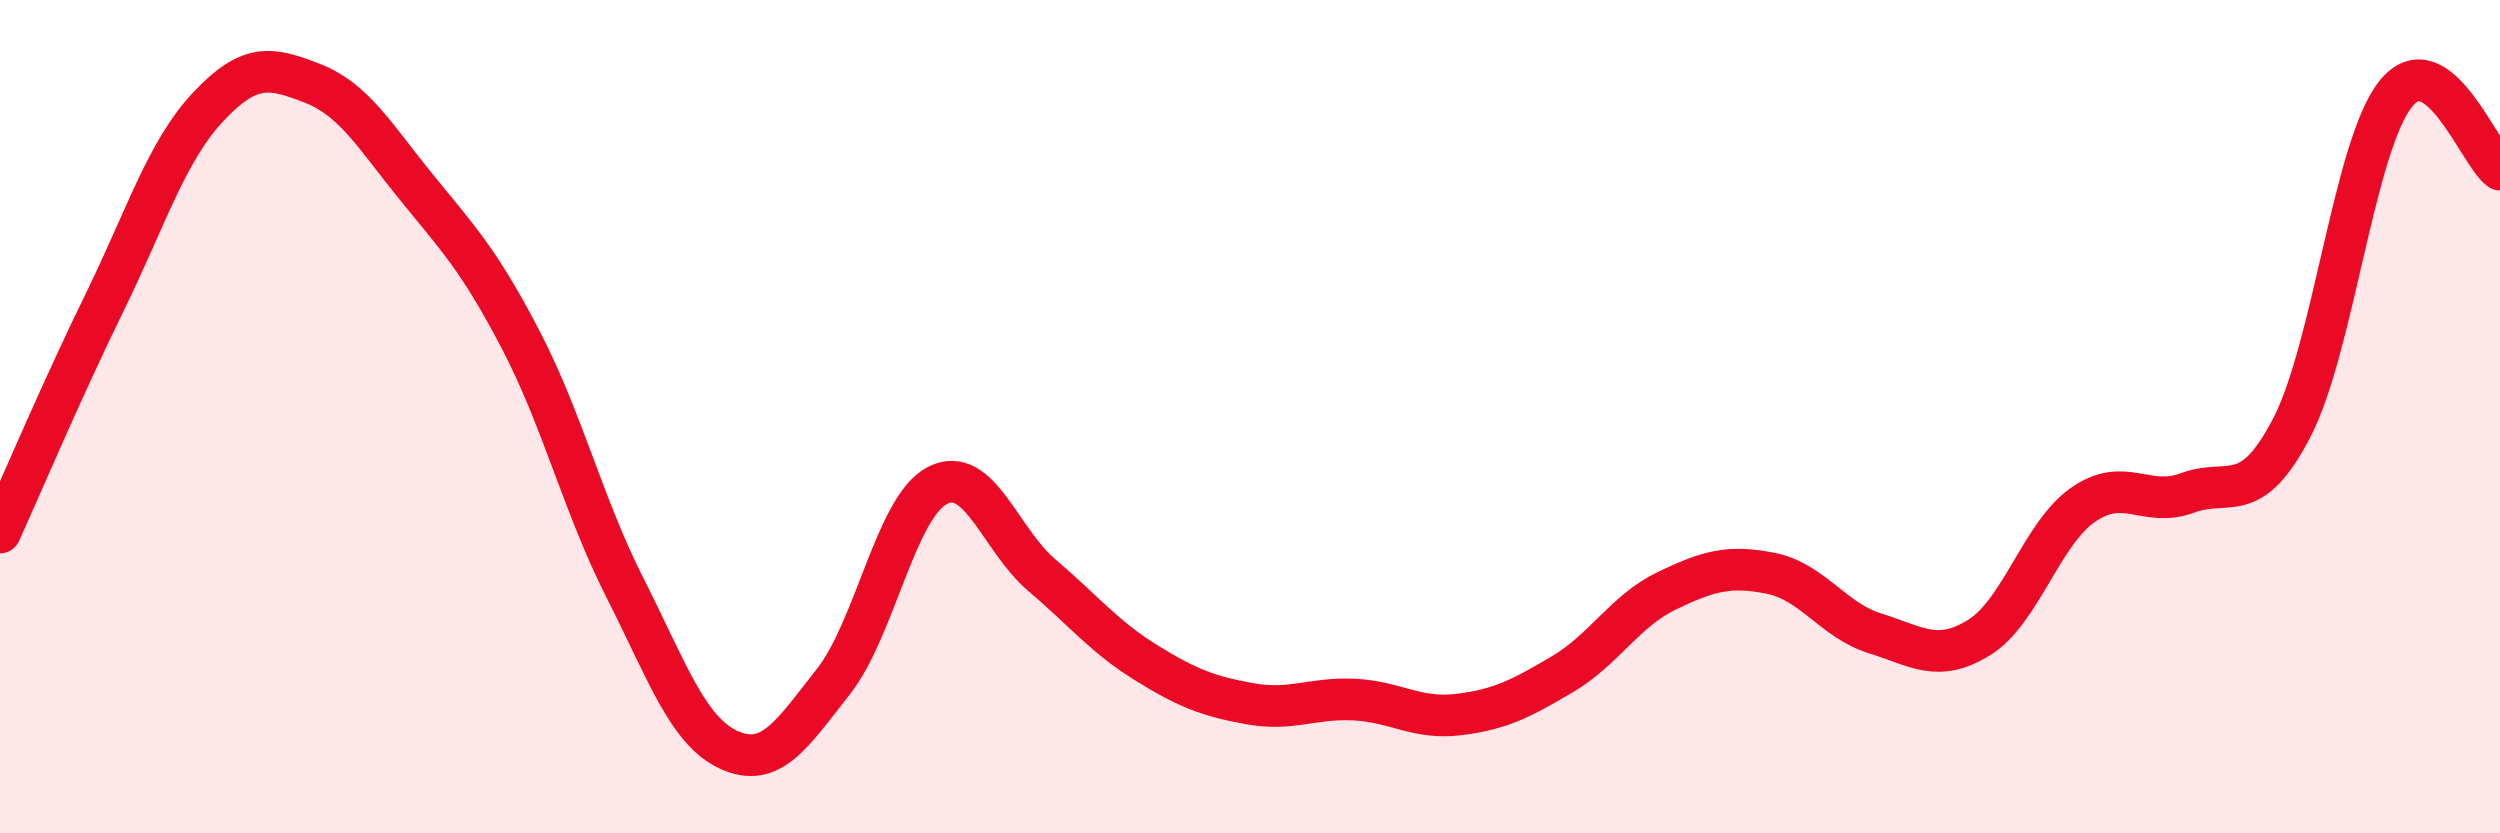 
    <svg width="60" height="20" viewBox="0 0 60 20" xmlns="http://www.w3.org/2000/svg">
      <path
        d="M 0,12.78 C 0.5,11.68 1.5,9.32 2.5,7.28 C 3.5,5.24 4,3.62 5,2.56 C 6,1.5 6.5,1.61 7.5,2 C 8.5,2.39 9,3.27 10,4.5 C 11,5.73 11.5,6.24 12.5,8.16 C 13.5,10.08 14,12.14 15,14.11 C 16,16.08 16.5,17.55 17.5,18 C 18.5,18.45 19,17.63 20,16.36 C 21,15.09 21.5,12.16 22.5,11.65 C 23.5,11.14 24,12.95 25,13.8 C 26,14.65 26.5,15.28 27.5,15.9 C 28.5,16.52 29,16.71 30,16.89 C 31,17.07 31.5,16.74 32.5,16.79 C 33.5,16.84 34,17.27 35,17.15 C 36,17.03 36.5,16.77 37.5,16.18 C 38.5,15.59 39,14.66 40,14.18 C 41,13.7 41.5,13.56 42.5,13.76 C 43.5,13.96 44,14.89 45,15.2 C 46,15.51 46.5,15.92 47.5,15.3 C 48.5,14.68 49,12.8 50,12.11 C 51,11.42 51.5,12.2 52.5,11.83 C 53.5,11.46 54,12.19 55,10.27 C 56,8.35 56.5,3.49 57.5,2.25 C 58.5,1.01 59.5,3.71 60,4.07L60 20L0 20Z"
        fill="#EB0A25"
        opacity="0.1"
        stroke-linecap="round"
        stroke-linejoin="round"
      />
      <path
        d="M 0,12.78 C 0.5,11.68 1.5,9.32 2.5,7.28 C 3.5,5.24 4,3.62 5,2.56 C 6,1.5 6.5,1.61 7.5,2 C 8.5,2.39 9,3.27 10,4.5 C 11,5.73 11.5,6.24 12.5,8.16 C 13.5,10.08 14,12.14 15,14.11 C 16,16.08 16.5,17.55 17.5,18 C 18.5,18.45 19,17.63 20,16.36 C 21,15.09 21.5,12.16 22.5,11.65 C 23.5,11.14 24,12.95 25,13.8 C 26,14.65 26.5,15.28 27.5,15.9 C 28.5,16.52 29,16.71 30,16.89 C 31,17.07 31.5,16.74 32.5,16.79 C 33.5,16.84 34,17.27 35,17.15 C 36,17.03 36.5,16.77 37.5,16.18 C 38.5,15.59 39,14.66 40,14.18 C 41,13.7 41.5,13.56 42.5,13.76 C 43.5,13.96 44,14.89 45,15.2 C 46,15.51 46.5,15.92 47.5,15.3 C 48.5,14.68 49,12.8 50,12.11 C 51,11.42 51.5,12.2 52.5,11.83 C 53.5,11.46 54,12.19 55,10.27 C 56,8.35 56.5,3.49 57.5,2.25 C 58.5,1.01 59.5,3.71 60,4.07"
        stroke="#EB0A25"
        stroke-width="1"
        fill="none"
        stroke-linecap="round"
        stroke-linejoin="round"
      />
    </svg>
  